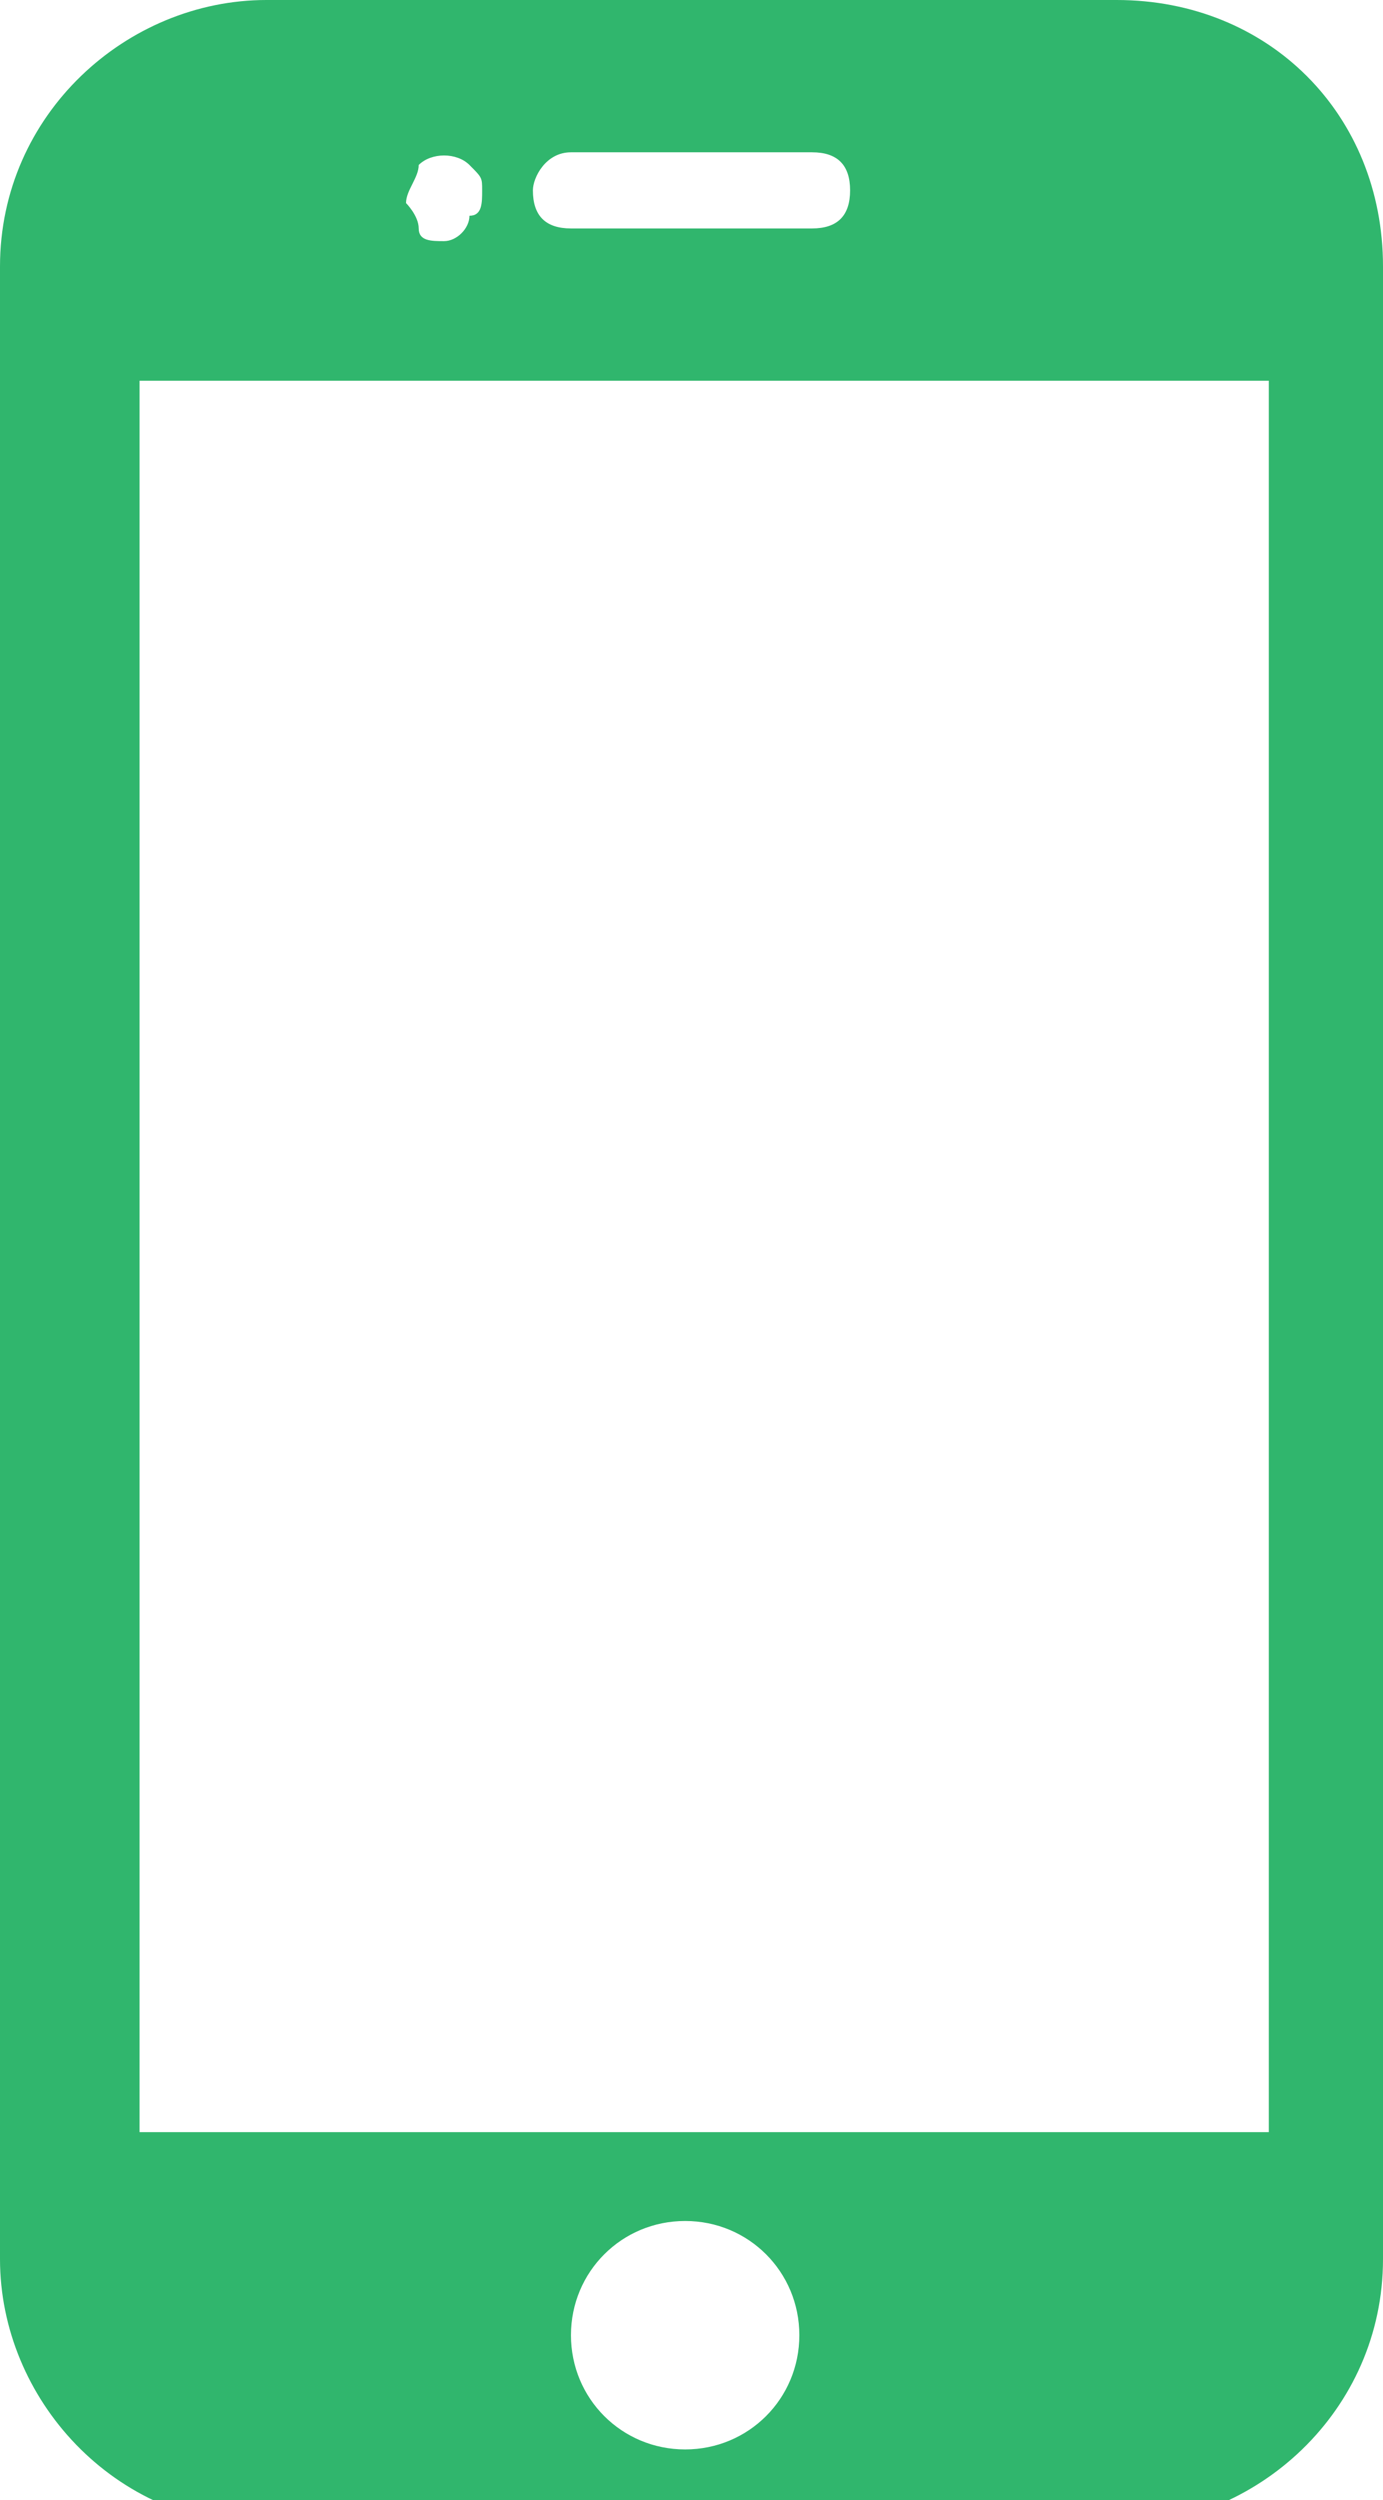 <?xml version="1.0" encoding="utf-8"?>
<!-- Generator: Adobe Illustrator 19.0.0, SVG Export Plug-In . SVG Version: 6.00 Build 0)  -->
<svg version="1.1" id="Layer_1" xmlns="http://www.w3.org/2000/svg" xmlns:xlink="http://www.w3.org/1999/xlink" x="0px" y="0px"
	 viewBox="0 0 10.9 19.7" style="enable-background:new 0 0 10.9 19.7;" xml:space="preserve">
<style type="text/css">
	.st0{fill:#30B66D;}
</style>
<path class="st0" d="M8.8,0H2.1C1,0,0,0.9,0,2.1v15.7c0,1.1,0.9,2.1,2.1,2.1l6.7,0c1.1,0,2.1-0.9,2.1-2.1l0-15.7
	C10.9,0.9,10,0,8.8,0 M4.5,1.2h1.9c0.2,0,0.3,0.1,0.3,0.3c0,0.2-0.1,0.3-0.3,0.3H4.5c-0.2,0-0.3-0.1-0.3-0.3
	C4.2,1.4,4.3,1.2,4.5,1.2 M3.3,1.3c0.1-0.1,0.3-0.1,0.4,0c0.1,0.1,0.1,0.1,0.1,0.2c0,0.1,0,0.2-0.1,0.2C3.7,1.8,3.6,1.9,3.5,1.9
	c-0.1,0-0.2,0-0.2-0.1C3.3,1.7,3.2,1.6,3.2,1.6C3.2,1.5,3.3,1.4,3.3,1.3 M5.4,19.3c-0.5,0-0.9-0.4-0.9-0.9c0-0.5,0.4-0.9,0.9-0.9
	s0.9,0.4,0.9,0.9C6.3,18.9,5.9,19.3,5.4,19.3 M9.9,16.8H1.1V3h8.9V16.8z"/>
</svg>
